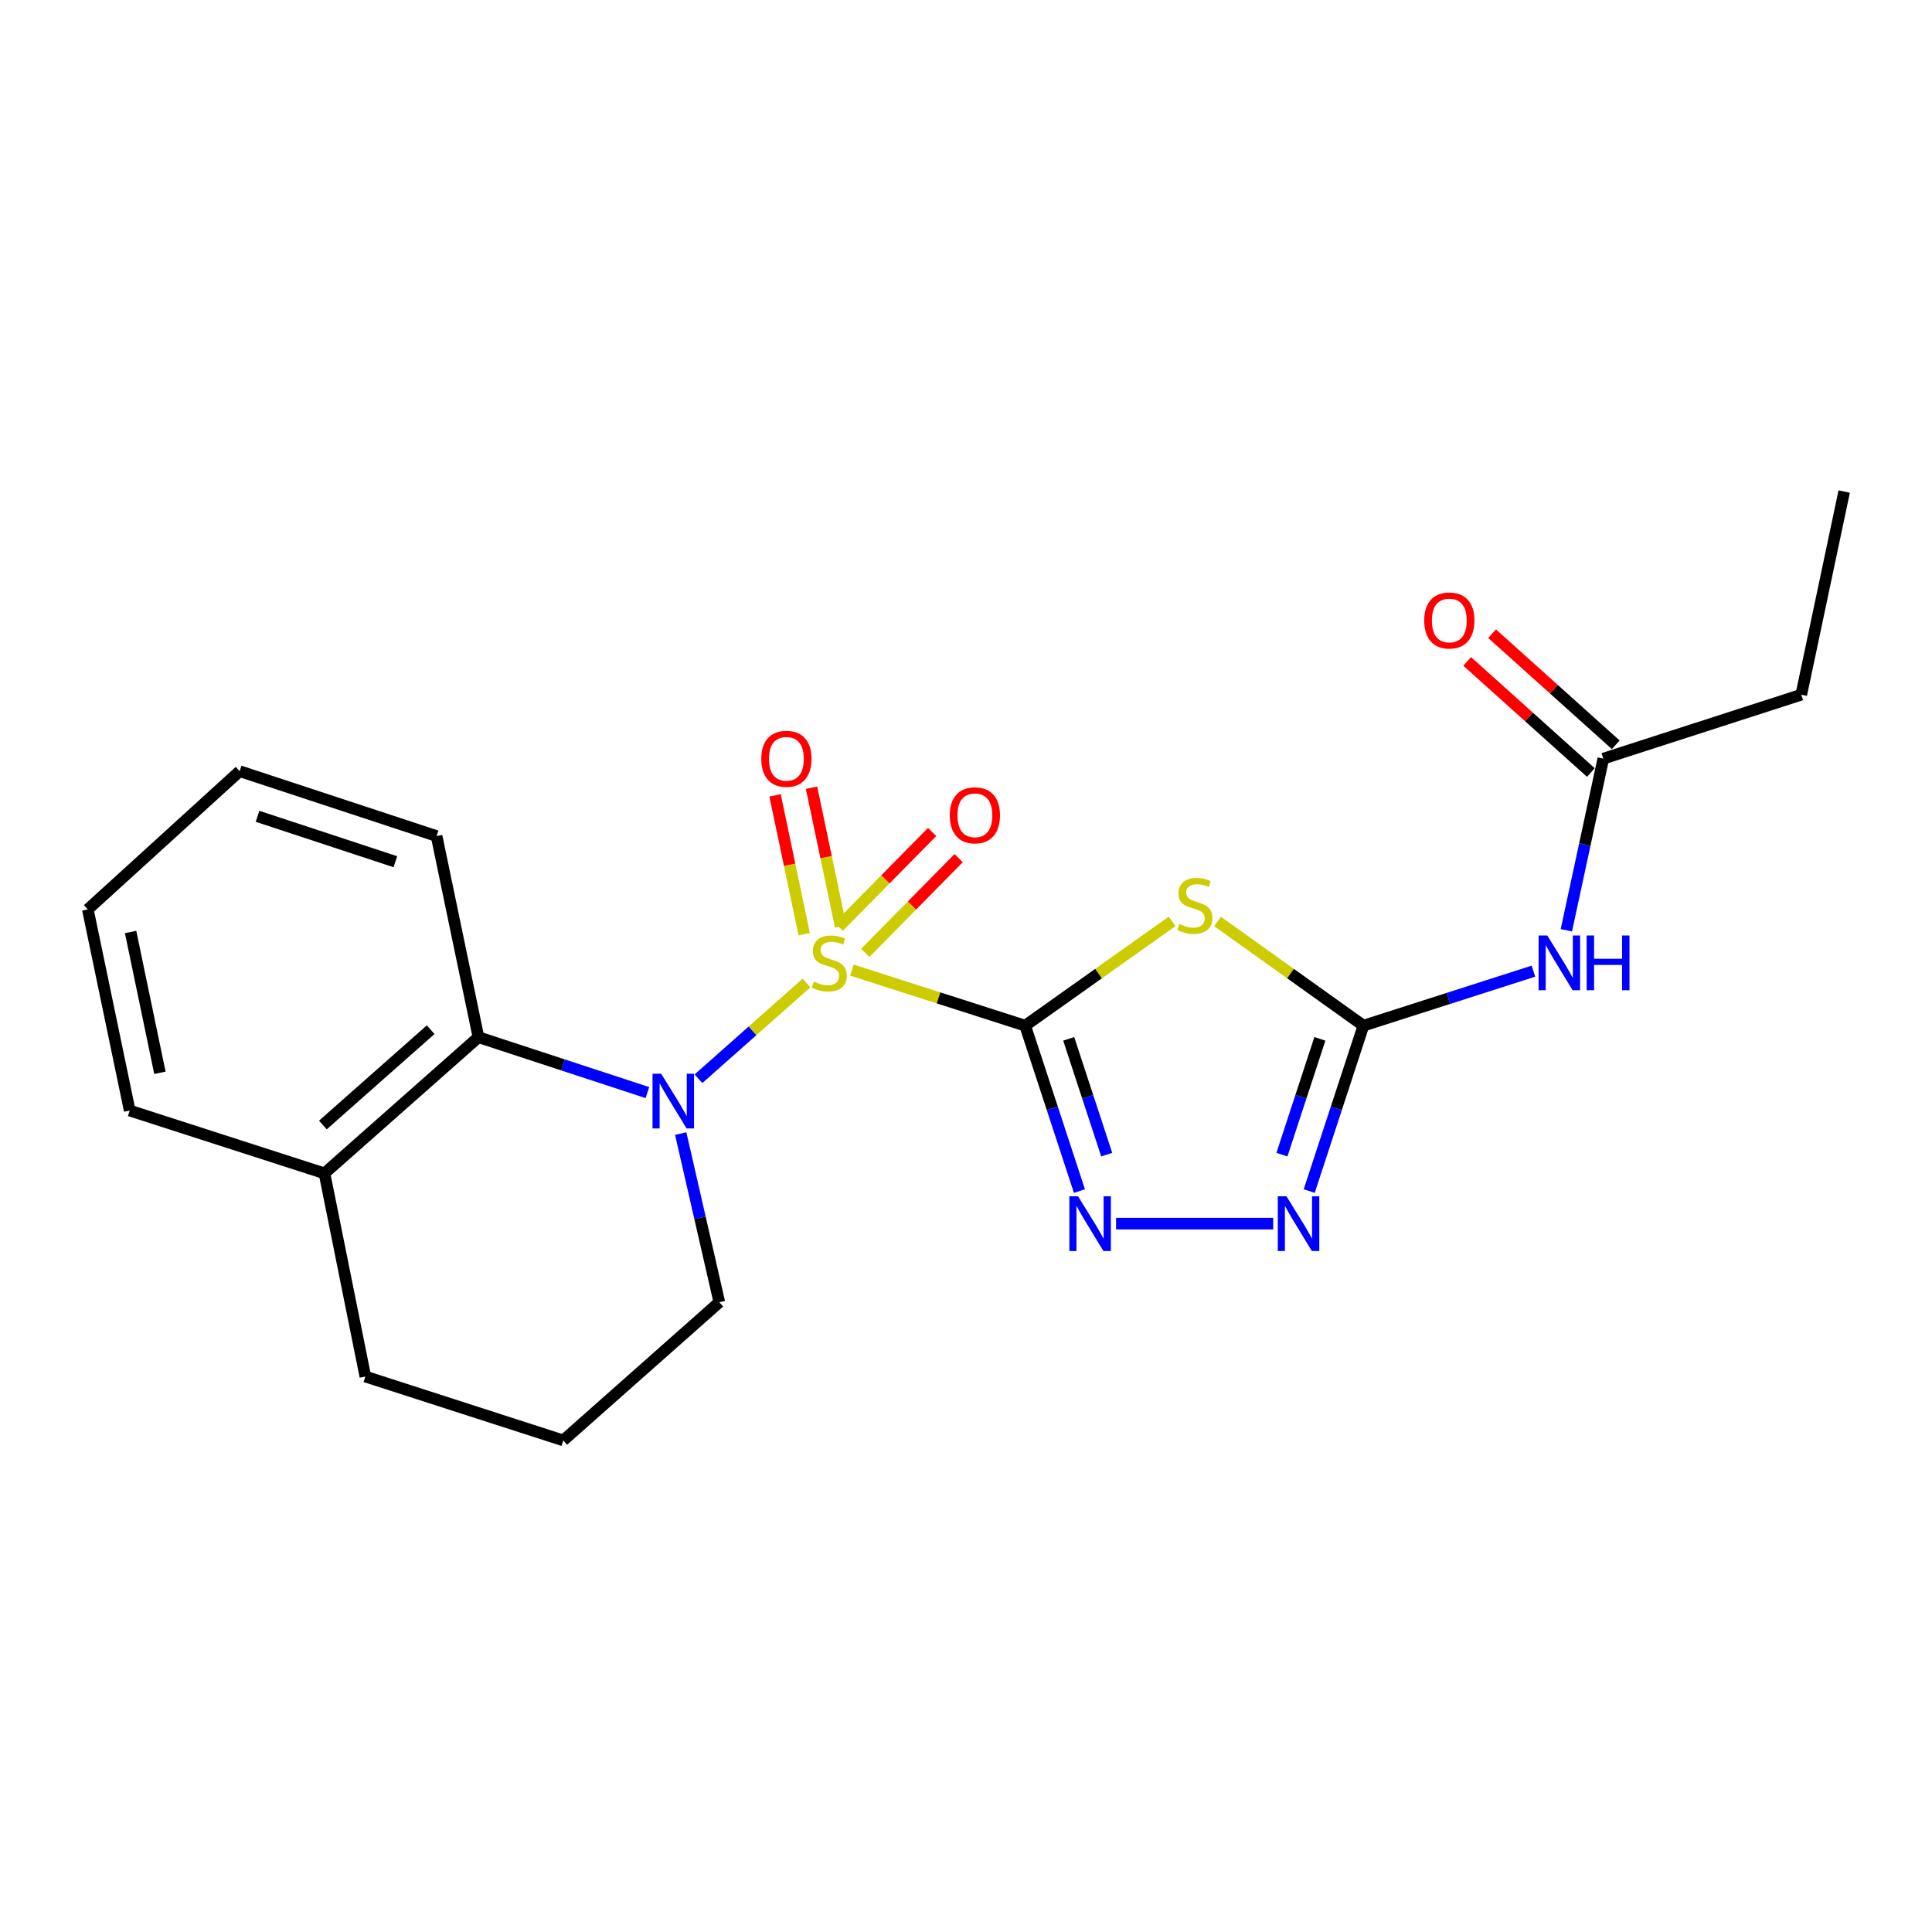 <?xml version='1.0' encoding='iso-8859-1'?>
<svg version='1.1' baseProfile='full'
              xmlns='http://www.w3.org/2000/svg'
                      xmlns:rdkit='http://www.rdkit.org/xml'
                      xmlns:xlink='http://www.w3.org/1999/xlink'
                  xml:space='preserve'
width='1000px' height='1000px' viewBox='0 0 1000 1000'>
<!-- END OF HEADER -->
<rect style='opacity:1.0;fill:#FFFFFF;stroke:none' width='1000' height='1000' x='0' y='0'> </rect>
<path class='bond-0' d='M 440.963,502.135 L 485.792,516.506' style='fill:none;fill-rule:evenodd;stroke:#CCCC00;stroke-width:6px;stroke-linecap:butt;stroke-linejoin:miter;stroke-opacity:1' />
<path class='bond-0' d='M 485.792,516.506 L 530.62,530.877' style='fill:none;fill-rule:evenodd;stroke:#000000;stroke-width:6px;stroke-linecap:butt;stroke-linejoin:miter;stroke-opacity:1' />
<path class='bond-1' d='M 417.444,508.806 L 389.486,533.58' style='fill:none;fill-rule:evenodd;stroke:#CCCC00;stroke-width:6px;stroke-linecap:butt;stroke-linejoin:miter;stroke-opacity:1' />
<path class='bond-1' d='M 389.486,533.58 L 361.528,558.353' style='fill:none;fill-rule:evenodd;stroke:#0000FF;stroke-width:6px;stroke-linecap:butt;stroke-linejoin:miter;stroke-opacity:1' />
<path class='bond-8' d='M 435.13,479.569 L 427.59,443.646' style='fill:none;fill-rule:evenodd;stroke:#CCCC00;stroke-width:6px;stroke-linecap:butt;stroke-linejoin:miter;stroke-opacity:1' />
<path class='bond-8' d='M 427.59,443.646 L 420.05,407.723' style='fill:none;fill-rule:evenodd;stroke:#FF0000;stroke-width:6px;stroke-linecap:butt;stroke-linejoin:miter;stroke-opacity:1' />
<path class='bond-8' d='M 416.25,483.532 L 408.71,447.609' style='fill:none;fill-rule:evenodd;stroke:#CCCC00;stroke-width:6px;stroke-linecap:butt;stroke-linejoin:miter;stroke-opacity:1' />
<path class='bond-8' d='M 408.71,447.609 L 401.17,411.685' style='fill:none;fill-rule:evenodd;stroke:#FF0000;stroke-width:6px;stroke-linecap:butt;stroke-linejoin:miter;stroke-opacity:1' />
<path class='bond-9' d='M 447.853,493.212 L 472.027,468.694' style='fill:none;fill-rule:evenodd;stroke:#CCCC00;stroke-width:6px;stroke-linecap:butt;stroke-linejoin:miter;stroke-opacity:1' />
<path class='bond-9' d='M 472.027,468.694 L 496.201,444.177' style='fill:none;fill-rule:evenodd;stroke:#FF0000;stroke-width:6px;stroke-linecap:butt;stroke-linejoin:miter;stroke-opacity:1' />
<path class='bond-9' d='M 434.116,479.667 L 458.29,455.15' style='fill:none;fill-rule:evenodd;stroke:#CCCC00;stroke-width:6px;stroke-linecap:butt;stroke-linejoin:miter;stroke-opacity:1' />
<path class='bond-9' d='M 458.29,455.15 L 482.464,430.632' style='fill:none;fill-rule:evenodd;stroke:#FF0000;stroke-width:6px;stroke-linecap:butt;stroke-linejoin:miter;stroke-opacity:1' />
<path class='bond-2' d='M 530.62,530.877 L 568.65,503.897' style='fill:none;fill-rule:evenodd;stroke:#000000;stroke-width:6px;stroke-linecap:butt;stroke-linejoin:miter;stroke-opacity:1' />
<path class='bond-2' d='M 568.65,503.897 L 606.679,476.917' style='fill:none;fill-rule:evenodd;stroke:#CCCC00;stroke-width:6px;stroke-linecap:butt;stroke-linejoin:miter;stroke-opacity:1' />
<path class='bond-3' d='M 530.62,530.877 L 544.666,573.685' style='fill:none;fill-rule:evenodd;stroke:#000000;stroke-width:6px;stroke-linecap:butt;stroke-linejoin:miter;stroke-opacity:1' />
<path class='bond-3' d='M 544.666,573.685 L 558.711,616.493' style='fill:none;fill-rule:evenodd;stroke:#0000FF;stroke-width:6px;stroke-linecap:butt;stroke-linejoin:miter;stroke-opacity:1' />
<path class='bond-3' d='M 553.164,537.706 L 562.996,567.671' style='fill:none;fill-rule:evenodd;stroke:#000000;stroke-width:6px;stroke-linecap:butt;stroke-linejoin:miter;stroke-opacity:1' />
<path class='bond-3' d='M 562.996,567.671 L 572.828,597.636' style='fill:none;fill-rule:evenodd;stroke:#0000FF;stroke-width:6px;stroke-linecap:butt;stroke-linejoin:miter;stroke-opacity:1' />
<path class='bond-7' d='M 335.092,565.52 L 291.367,551.184' style='fill:none;fill-rule:evenodd;stroke:#0000FF;stroke-width:6px;stroke-linecap:butt;stroke-linejoin:miter;stroke-opacity:1' />
<path class='bond-7' d='M 291.367,551.184 L 247.643,536.847' style='fill:none;fill-rule:evenodd;stroke:#000000;stroke-width:6px;stroke-linecap:butt;stroke-linejoin:miter;stroke-opacity:1' />
<path class='bond-13' d='M 352.338,586.741 L 362.329,630.382' style='fill:none;fill-rule:evenodd;stroke:#0000FF;stroke-width:6px;stroke-linecap:butt;stroke-linejoin:miter;stroke-opacity:1' />
<path class='bond-13' d='M 362.329,630.382 L 372.321,674.022' style='fill:none;fill-rule:evenodd;stroke:#000000;stroke-width:6px;stroke-linecap:butt;stroke-linejoin:miter;stroke-opacity:1' />
<path class='bond-4' d='M 630.212,476.964 L 667.958,503.921' style='fill:none;fill-rule:evenodd;stroke:#CCCC00;stroke-width:6px;stroke-linecap:butt;stroke-linejoin:miter;stroke-opacity:1' />
<path class='bond-4' d='M 667.958,503.921 L 705.703,530.877' style='fill:none;fill-rule:evenodd;stroke:#000000;stroke-width:6px;stroke-linecap:butt;stroke-linejoin:miter;stroke-opacity:1' />
<path class='bond-5' d='M 577.679,633.349 L 659.024,633.349' style='fill:none;fill-rule:evenodd;stroke:#0000FF;stroke-width:6px;stroke-linecap:butt;stroke-linejoin:miter;stroke-opacity:1' />
<path class='bond-6' d='M 705.703,530.877 L 749.707,516.772' style='fill:none;fill-rule:evenodd;stroke:#000000;stroke-width:6px;stroke-linecap:butt;stroke-linejoin:miter;stroke-opacity:1' />
<path class='bond-6' d='M 749.707,516.772 L 793.711,502.667' style='fill:none;fill-rule:evenodd;stroke:#0000FF;stroke-width:6px;stroke-linecap:butt;stroke-linejoin:miter;stroke-opacity:1' />
<path class='bond-22' d='M 705.703,530.877 L 691.676,573.685' style='fill:none;fill-rule:evenodd;stroke:#000000;stroke-width:6px;stroke-linecap:butt;stroke-linejoin:miter;stroke-opacity:1' />
<path class='bond-22' d='M 691.676,573.685 L 677.649,616.493' style='fill:none;fill-rule:evenodd;stroke:#0000FF;stroke-width:6px;stroke-linecap:butt;stroke-linejoin:miter;stroke-opacity:1' />
<path class='bond-22' d='M 683.163,537.712 L 673.343,567.678' style='fill:none;fill-rule:evenodd;stroke:#000000;stroke-width:6px;stroke-linecap:butt;stroke-linejoin:miter;stroke-opacity:1' />
<path class='bond-22' d='M 673.343,567.678 L 663.524,597.643' style='fill:none;fill-rule:evenodd;stroke:#0000FF;stroke-width:6px;stroke-linecap:butt;stroke-linejoin:miter;stroke-opacity:1' />
<path class='bond-10' d='M 810.744,481.508 L 820.306,437.091' style='fill:none;fill-rule:evenodd;stroke:#0000FF;stroke-width:6px;stroke-linecap:butt;stroke-linejoin:miter;stroke-opacity:1' />
<path class='bond-10' d='M 820.306,437.091 L 829.867,392.674' style='fill:none;fill-rule:evenodd;stroke:#000000;stroke-width:6px;stroke-linecap:butt;stroke-linejoin:miter;stroke-opacity:1' />
<path class='bond-11' d='M 247.643,536.847 L 167.946,607.326' style='fill:none;fill-rule:evenodd;stroke:#000000;stroke-width:6px;stroke-linecap:butt;stroke-linejoin:miter;stroke-opacity:1' />
<path class='bond-11' d='M 222.908,532.968 L 167.121,582.303' style='fill:none;fill-rule:evenodd;stroke:#000000;stroke-width:6px;stroke-linecap:butt;stroke-linejoin:miter;stroke-opacity:1' />
<path class='bond-14' d='M 247.643,536.847 L 225.972,432.747' style='fill:none;fill-rule:evenodd;stroke:#000000;stroke-width:6px;stroke-linecap:butt;stroke-linejoin:miter;stroke-opacity:1' />
<path class='bond-12' d='M 836.313,385.498 L 804.304,356.743' style='fill:none;fill-rule:evenodd;stroke:#000000;stroke-width:6px;stroke-linecap:butt;stroke-linejoin:miter;stroke-opacity:1' />
<path class='bond-12' d='M 804.304,356.743 L 772.295,327.989' style='fill:none;fill-rule:evenodd;stroke:#FF0000;stroke-width:6px;stroke-linecap:butt;stroke-linejoin:miter;stroke-opacity:1' />
<path class='bond-12' d='M 823.421,399.849 L 791.412,371.095' style='fill:none;fill-rule:evenodd;stroke:#000000;stroke-width:6px;stroke-linecap:butt;stroke-linejoin:miter;stroke-opacity:1' />
<path class='bond-12' d='M 791.412,371.095 L 759.403,342.34' style='fill:none;fill-rule:evenodd;stroke:#FF0000;stroke-width:6px;stroke-linecap:butt;stroke-linejoin:miter;stroke-opacity:1' />
<path class='bond-16' d='M 829.867,392.674 L 932.339,359.578' style='fill:none;fill-rule:evenodd;stroke:#000000;stroke-width:6px;stroke-linecap:butt;stroke-linejoin:miter;stroke-opacity:1' />
<path class='bond-18' d='M 167.946,607.326 L 67.136,574.82' style='fill:none;fill-rule:evenodd;stroke:#000000;stroke-width:6px;stroke-linecap:butt;stroke-linejoin:miter;stroke-opacity:1' />
<path class='bond-23' d='M 167.946,607.326 L 189.103,712.498' style='fill:none;fill-rule:evenodd;stroke:#000000;stroke-width:6px;stroke-linecap:butt;stroke-linejoin:miter;stroke-opacity:1' />
<path class='bond-15' d='M 372.321,674.022 L 291.553,745.562' style='fill:none;fill-rule:evenodd;stroke:#000000;stroke-width:6px;stroke-linecap:butt;stroke-linejoin:miter;stroke-opacity:1' />
<path class='bond-20' d='M 225.972,432.747 L 124.047,399.158' style='fill:none;fill-rule:evenodd;stroke:#000000;stroke-width:6px;stroke-linecap:butt;stroke-linejoin:miter;stroke-opacity:1' />
<path class='bond-20' d='M 204.645,446.031 L 133.298,422.519' style='fill:none;fill-rule:evenodd;stroke:#000000;stroke-width:6px;stroke-linecap:butt;stroke-linejoin:miter;stroke-opacity:1' />
<path class='bond-17' d='M 291.553,745.562 L 189.103,712.498' style='fill:none;fill-rule:evenodd;stroke:#000000;stroke-width:6px;stroke-linecap:butt;stroke-linejoin:miter;stroke-opacity:1' />
<path class='bond-19' d='M 932.339,359.578 L 954.545,254.438' style='fill:none;fill-rule:evenodd;stroke:#000000;stroke-width:6px;stroke-linecap:butt;stroke-linejoin:miter;stroke-opacity:1' />
<path class='bond-24' d='M 67.136,574.82 L 45.455,470.709' style='fill:none;fill-rule:evenodd;stroke:#000000;stroke-width:6px;stroke-linecap:butt;stroke-linejoin:miter;stroke-opacity:1' />
<path class='bond-24' d='M 82.771,555.27 L 67.593,482.392' style='fill:none;fill-rule:evenodd;stroke:#000000;stroke-width:6px;stroke-linecap:butt;stroke-linejoin:miter;stroke-opacity:1' />
<path class='bond-21' d='M 124.047,399.158 L 45.455,470.709' style='fill:none;fill-rule:evenodd;stroke:#000000;stroke-width:6px;stroke-linecap:butt;stroke-linejoin:miter;stroke-opacity:1' />
<path  class='atom-0' d='M 421.221 508.091
Q 421.541 508.211, 422.861 508.771
Q 424.181 509.331, 425.621 509.691
Q 427.101 510.011, 428.541 510.011
Q 431.221 510.011, 432.781 508.731
Q 434.341 507.411, 434.341 505.131
Q 434.341 503.571, 433.541 502.611
Q 432.781 501.651, 431.581 501.131
Q 430.381 500.611, 428.381 500.011
Q 425.861 499.251, 424.341 498.531
Q 422.861 497.811, 421.781 496.291
Q 420.741 494.771, 420.741 492.211
Q 420.741 488.651, 423.141 486.451
Q 425.581 484.251, 430.381 484.251
Q 433.661 484.251, 437.381 485.811
L 436.461 488.891
Q 433.061 487.491, 430.501 487.491
Q 427.741 487.491, 426.221 488.651
Q 424.701 489.771, 424.741 491.731
Q 424.741 493.251, 425.501 494.171
Q 426.301 495.091, 427.421 495.611
Q 428.581 496.131, 430.501 496.731
Q 433.061 497.531, 434.581 498.331
Q 436.101 499.131, 437.181 500.771
Q 438.301 502.371, 438.301 505.131
Q 438.301 509.051, 435.661 511.171
Q 433.061 513.251, 428.701 513.251
Q 426.181 513.251, 424.261 512.691
Q 422.381 512.171, 420.141 511.251
L 421.221 508.091
' fill='#CCCC00'/>
<path  class='atom-2' d='M 342.225 555.751
L 351.505 570.751
Q 352.425 572.231, 353.905 574.911
Q 355.385 577.591, 355.465 577.751
L 355.465 555.751
L 359.225 555.751
L 359.225 584.071
L 355.345 584.071
L 345.385 567.671
Q 344.225 565.751, 342.985 563.551
Q 341.785 561.351, 341.425 560.671
L 341.425 584.071
L 337.745 584.071
L 337.745 555.751
L 342.225 555.751
' fill='#0000FF'/>
<path  class='atom-3' d='M 610.451 478.285
Q 610.771 478.405, 612.091 478.965
Q 613.411 479.525, 614.851 479.885
Q 616.331 480.205, 617.771 480.205
Q 620.451 480.205, 622.011 478.925
Q 623.571 477.605, 623.571 475.325
Q 623.571 473.765, 622.771 472.805
Q 622.011 471.845, 620.811 471.325
Q 619.611 470.805, 617.611 470.205
Q 615.091 469.445, 613.571 468.725
Q 612.091 468.005, 611.011 466.485
Q 609.971 464.965, 609.971 462.405
Q 609.971 458.845, 612.371 456.645
Q 614.811 454.445, 619.611 454.445
Q 622.891 454.445, 626.611 456.005
L 625.691 459.085
Q 622.291 457.685, 619.731 457.685
Q 616.971 457.685, 615.451 458.845
Q 613.931 459.965, 613.971 461.925
Q 613.971 463.445, 614.731 464.365
Q 615.531 465.285, 616.651 465.805
Q 617.811 466.325, 619.731 466.925
Q 622.291 467.725, 623.811 468.525
Q 625.331 469.325, 626.411 470.965
Q 627.531 472.565, 627.531 475.325
Q 627.531 479.245, 624.891 481.365
Q 622.291 483.445, 617.931 483.445
Q 615.411 483.445, 613.491 482.885
Q 611.611 482.365, 609.371 481.445
L 610.451 478.285
' fill='#CCCC00'/>
<path  class='atom-4' d='M 557.981 619.189
L 567.261 634.189
Q 568.181 635.669, 569.661 638.349
Q 571.141 641.029, 571.221 641.189
L 571.221 619.189
L 574.981 619.189
L 574.981 647.509
L 571.101 647.509
L 561.141 631.109
Q 559.981 629.189, 558.741 626.989
Q 557.541 624.789, 557.181 624.109
L 557.181 647.509
L 553.501 647.509
L 553.501 619.189
L 557.981 619.189
' fill='#0000FF'/>
<path  class='atom-6' d='M 665.865 619.189
L 675.145 634.189
Q 676.065 635.669, 677.545 638.349
Q 679.025 641.029, 679.105 641.189
L 679.105 619.189
L 682.865 619.189
L 682.865 647.509
L 678.985 647.509
L 669.025 631.109
Q 667.865 629.189, 666.625 626.989
Q 665.425 624.789, 665.065 624.109
L 665.065 647.509
L 661.385 647.509
L 661.385 619.189
L 665.865 619.189
' fill='#0000FF'/>
<path  class='atom-7' d='M 800.854 484.211
L 810.134 499.211
Q 811.054 500.691, 812.534 503.371
Q 814.014 506.051, 814.094 506.211
L 814.094 484.211
L 817.854 484.211
L 817.854 512.531
L 813.974 512.531
L 804.014 496.131
Q 802.854 494.211, 801.614 492.011
Q 800.414 489.811, 800.054 489.131
L 800.054 512.531
L 796.374 512.531
L 796.374 484.211
L 800.854 484.211
' fill='#0000FF'/>
<path  class='atom-7' d='M 821.254 484.211
L 825.094 484.211
L 825.094 496.251
L 839.574 496.251
L 839.574 484.211
L 843.414 484.211
L 843.414 512.531
L 839.574 512.531
L 839.574 499.451
L 825.094 499.451
L 825.094 512.531
L 821.254 512.531
L 821.254 484.211
' fill='#0000FF'/>
<path  class='atom-9' d='M 394.035 392.754
Q 394.035 385.954, 397.395 382.154
Q 400.755 378.354, 407.035 378.354
Q 413.315 378.354, 416.675 382.154
Q 420.035 385.954, 420.035 392.754
Q 420.035 399.634, 416.635 403.554
Q 413.235 407.434, 407.035 407.434
Q 400.795 407.434, 397.395 403.554
Q 394.035 399.674, 394.035 392.754
M 407.035 404.234
Q 411.355 404.234, 413.675 401.354
Q 416.035 398.434, 416.035 392.754
Q 416.035 387.194, 413.675 384.394
Q 411.355 381.554, 407.035 381.554
Q 402.715 381.554, 400.355 384.354
Q 398.035 387.154, 398.035 392.754
Q 398.035 398.474, 400.355 401.354
Q 402.715 404.234, 407.035 404.234
' fill='#FF0000'/>
<path  class='atom-10' d='M 491.598 422.002
Q 491.598 415.202, 494.958 411.402
Q 498.318 407.602, 504.598 407.602
Q 510.878 407.602, 514.238 411.402
Q 517.598 415.202, 517.598 422.002
Q 517.598 428.882, 514.198 432.802
Q 510.798 436.682, 504.598 436.682
Q 498.358 436.682, 494.958 432.802
Q 491.598 428.922, 491.598 422.002
M 504.598 433.482
Q 508.918 433.482, 511.238 430.602
Q 513.598 427.682, 513.598 422.002
Q 513.598 416.442, 511.238 413.642
Q 508.918 410.802, 504.598 410.802
Q 500.278 410.802, 497.918 413.602
Q 495.598 416.402, 495.598 422.002
Q 495.598 427.722, 497.918 430.602
Q 500.278 433.482, 504.598 433.482
' fill='#FF0000'/>
<path  class='atom-13' d='M 737.171 321.16
Q 737.171 314.36, 740.531 310.56
Q 743.891 306.76, 750.171 306.76
Q 756.451 306.76, 759.811 310.56
Q 763.171 314.36, 763.171 321.16
Q 763.171 328.04, 759.771 331.96
Q 756.371 335.84, 750.171 335.84
Q 743.931 335.84, 740.531 331.96
Q 737.171 328.08, 737.171 321.16
M 750.171 332.64
Q 754.491 332.64, 756.811 329.76
Q 759.171 326.84, 759.171 321.16
Q 759.171 315.6, 756.811 312.8
Q 754.491 309.96, 750.171 309.96
Q 745.851 309.96, 743.491 312.76
Q 741.171 315.56, 741.171 321.16
Q 741.171 326.88, 743.491 329.76
Q 745.851 332.64, 750.171 332.64
' fill='#FF0000'/>
</svg>
